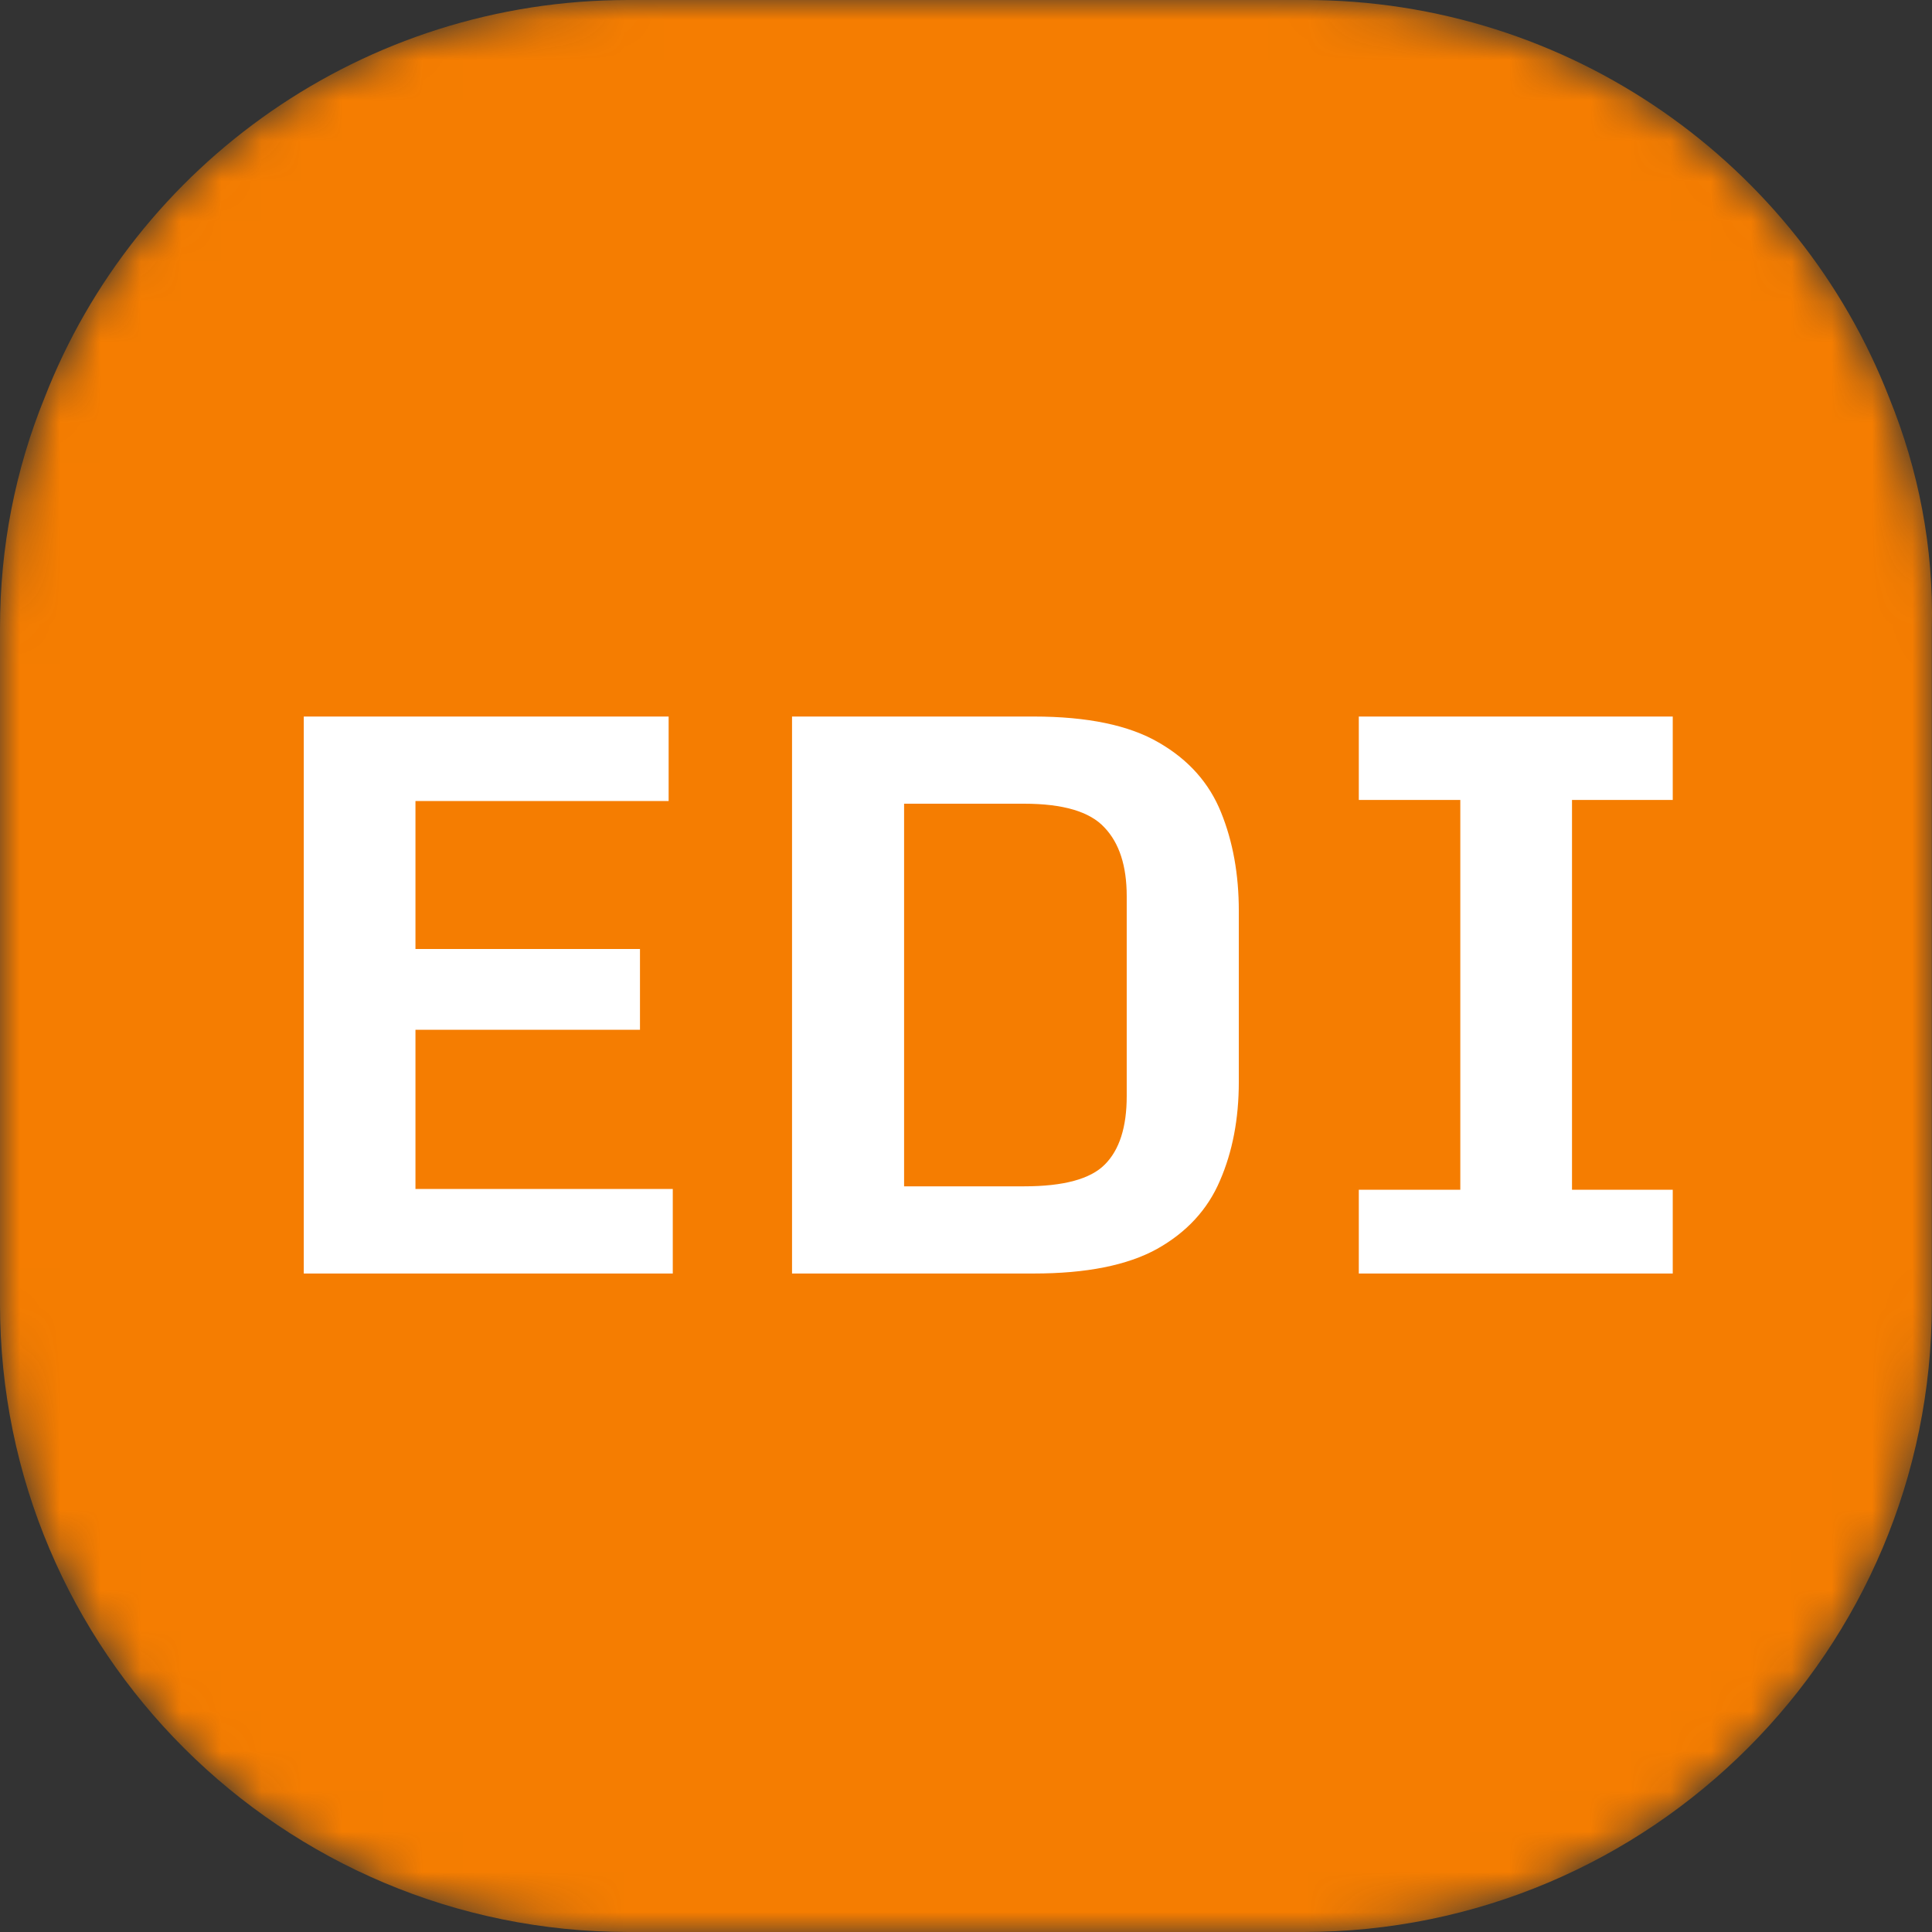 <?xml version="1.0" encoding="UTF-8"?>
<svg xmlns="http://www.w3.org/2000/svg" width="48" height="48" viewBox="0 0 48 48" fill="none">
  <rect x="0" y="0" width="48" height="48" fill="#333333" stroke="none"/>
  <mask id="mask0_6771_382" style="mask-type:alpha" maskUnits="userSpaceOnUse" x="0" y="0" width="48" height="48">
    <path d="M46.939 9.888C44.681 4.08 39.012 0 32.43 0H15.614C9.032 0 3.363 4.08 1.105 9.888C0.384 11.664 0 13.584 0 15.6V22.272V32.4C0 41.04 7.014 48 15.614 48H32.382C41.03 48 47.996 40.992 47.996 32.4V22.272V15.6C48.044 13.584 47.66 11.664 46.939 9.888Z" fill="#1971C2"></path>
  </mask>
  <g mask="url(#mask0_6771_382)">
    <path d="M46.939 9.888C44.681 4.08 39.012 0 32.43 0H15.614C9.032 0 3.363 4.08 1.105 9.888C0.384 11.664 0 13.584 0 15.6V22.272V32.4C0 41.04 7.014 48 15.614 48H32.382C41.03 48 47.996 40.992 47.996 32.4V22.272V15.6C48.044 13.584 47.66 11.664 46.939 9.888Z" fill="#F57D01"></path>
  </g>
  <path d="M7.547 17.802H16.612V19.902H10.322V23.578H15.9V25.584H10.322V29.54H16.715V31.64H7.547V17.802ZM19.678 31.64V17.802H25.678C27.015 17.802 28.053 18.018 28.79 18.449C29.528 18.874 30.043 19.453 30.337 20.184C30.631 20.909 30.778 21.724 30.778 22.631V26.878C30.778 27.796 30.622 28.615 30.309 29.334C30.003 30.052 29.481 30.618 28.743 31.031C28.006 31.437 26.987 31.64 25.687 31.64H19.678ZM22.462 29.474H25.443C26.425 29.474 27.093 29.293 27.45 28.931C27.812 28.568 27.993 28.003 27.993 27.234V22.265C27.993 21.515 27.809 20.946 27.44 20.559C27.078 20.165 26.412 19.968 25.443 19.968H22.462V29.474ZM33.759 29.559H36.281V19.874H33.759V17.802H41.559V19.874H39.056V29.559H41.559V31.64H33.759V29.559Z" fill="white"></path>
</svg>
